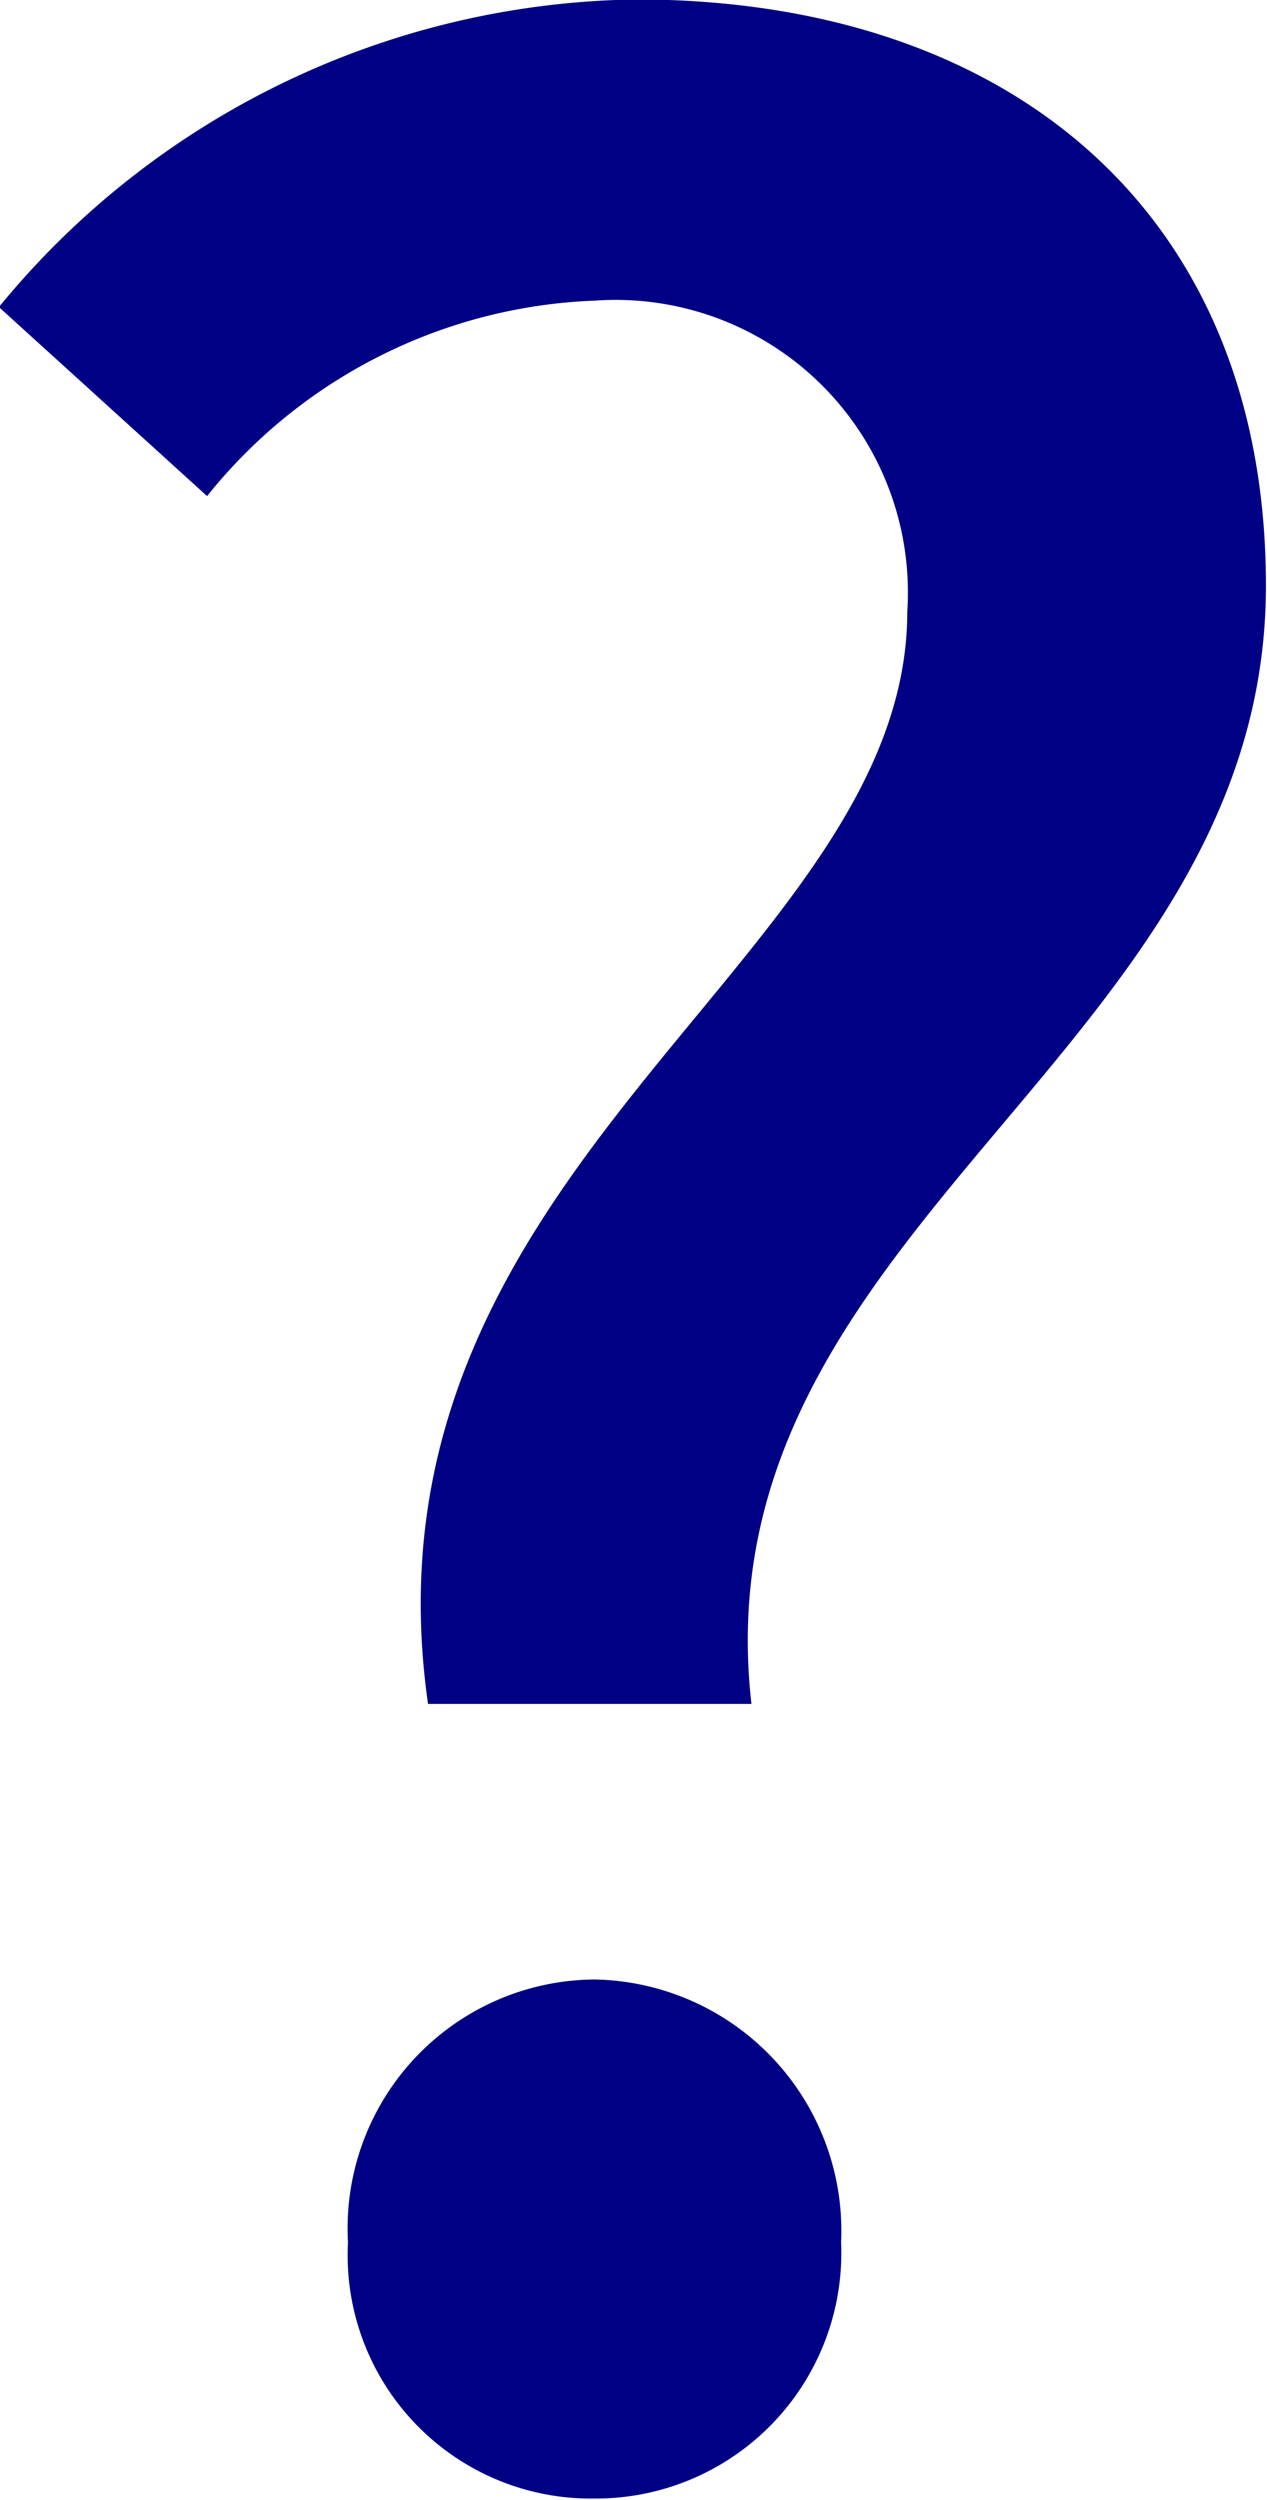 <svg xmlns="http://www.w3.org/2000/svg" width="11.87" height="23.406" viewBox="0 0 11.87 23.406">
  <defs>
    <style>
      .cls-1 {
        fill: #000085;
        fill-rule: evenodd;
      }
    </style>
  </defs>
  <path id="icon_faq_r2.svg" class="cls-1" d="M1390.67,507.142h3.03c-0.51-4.469,4.82-6.089,4.82-10.47,0-3.509-2.42-5.489-5.9-5.489a7.85,7.85,0,0,0-5.97,2.88l1.95,1.77a4.886,4.886,0,0,1,3.63-1.83,2.739,2.739,0,0,1,2.93,2.91C1395.16,500.182,1389.95,502.1,1390.67,507.142Zm1.56,7.44a2.3,2.3,0,0,0,2.31-2.4,2.354,2.354,0,0,0-2.31-2.46,2.33,2.33,0,0,0-2.31,2.46A2.279,2.279,0,0,0,1392.23,514.582Z" transform="translate(-1386.66 -491.188)"/>
</svg>
